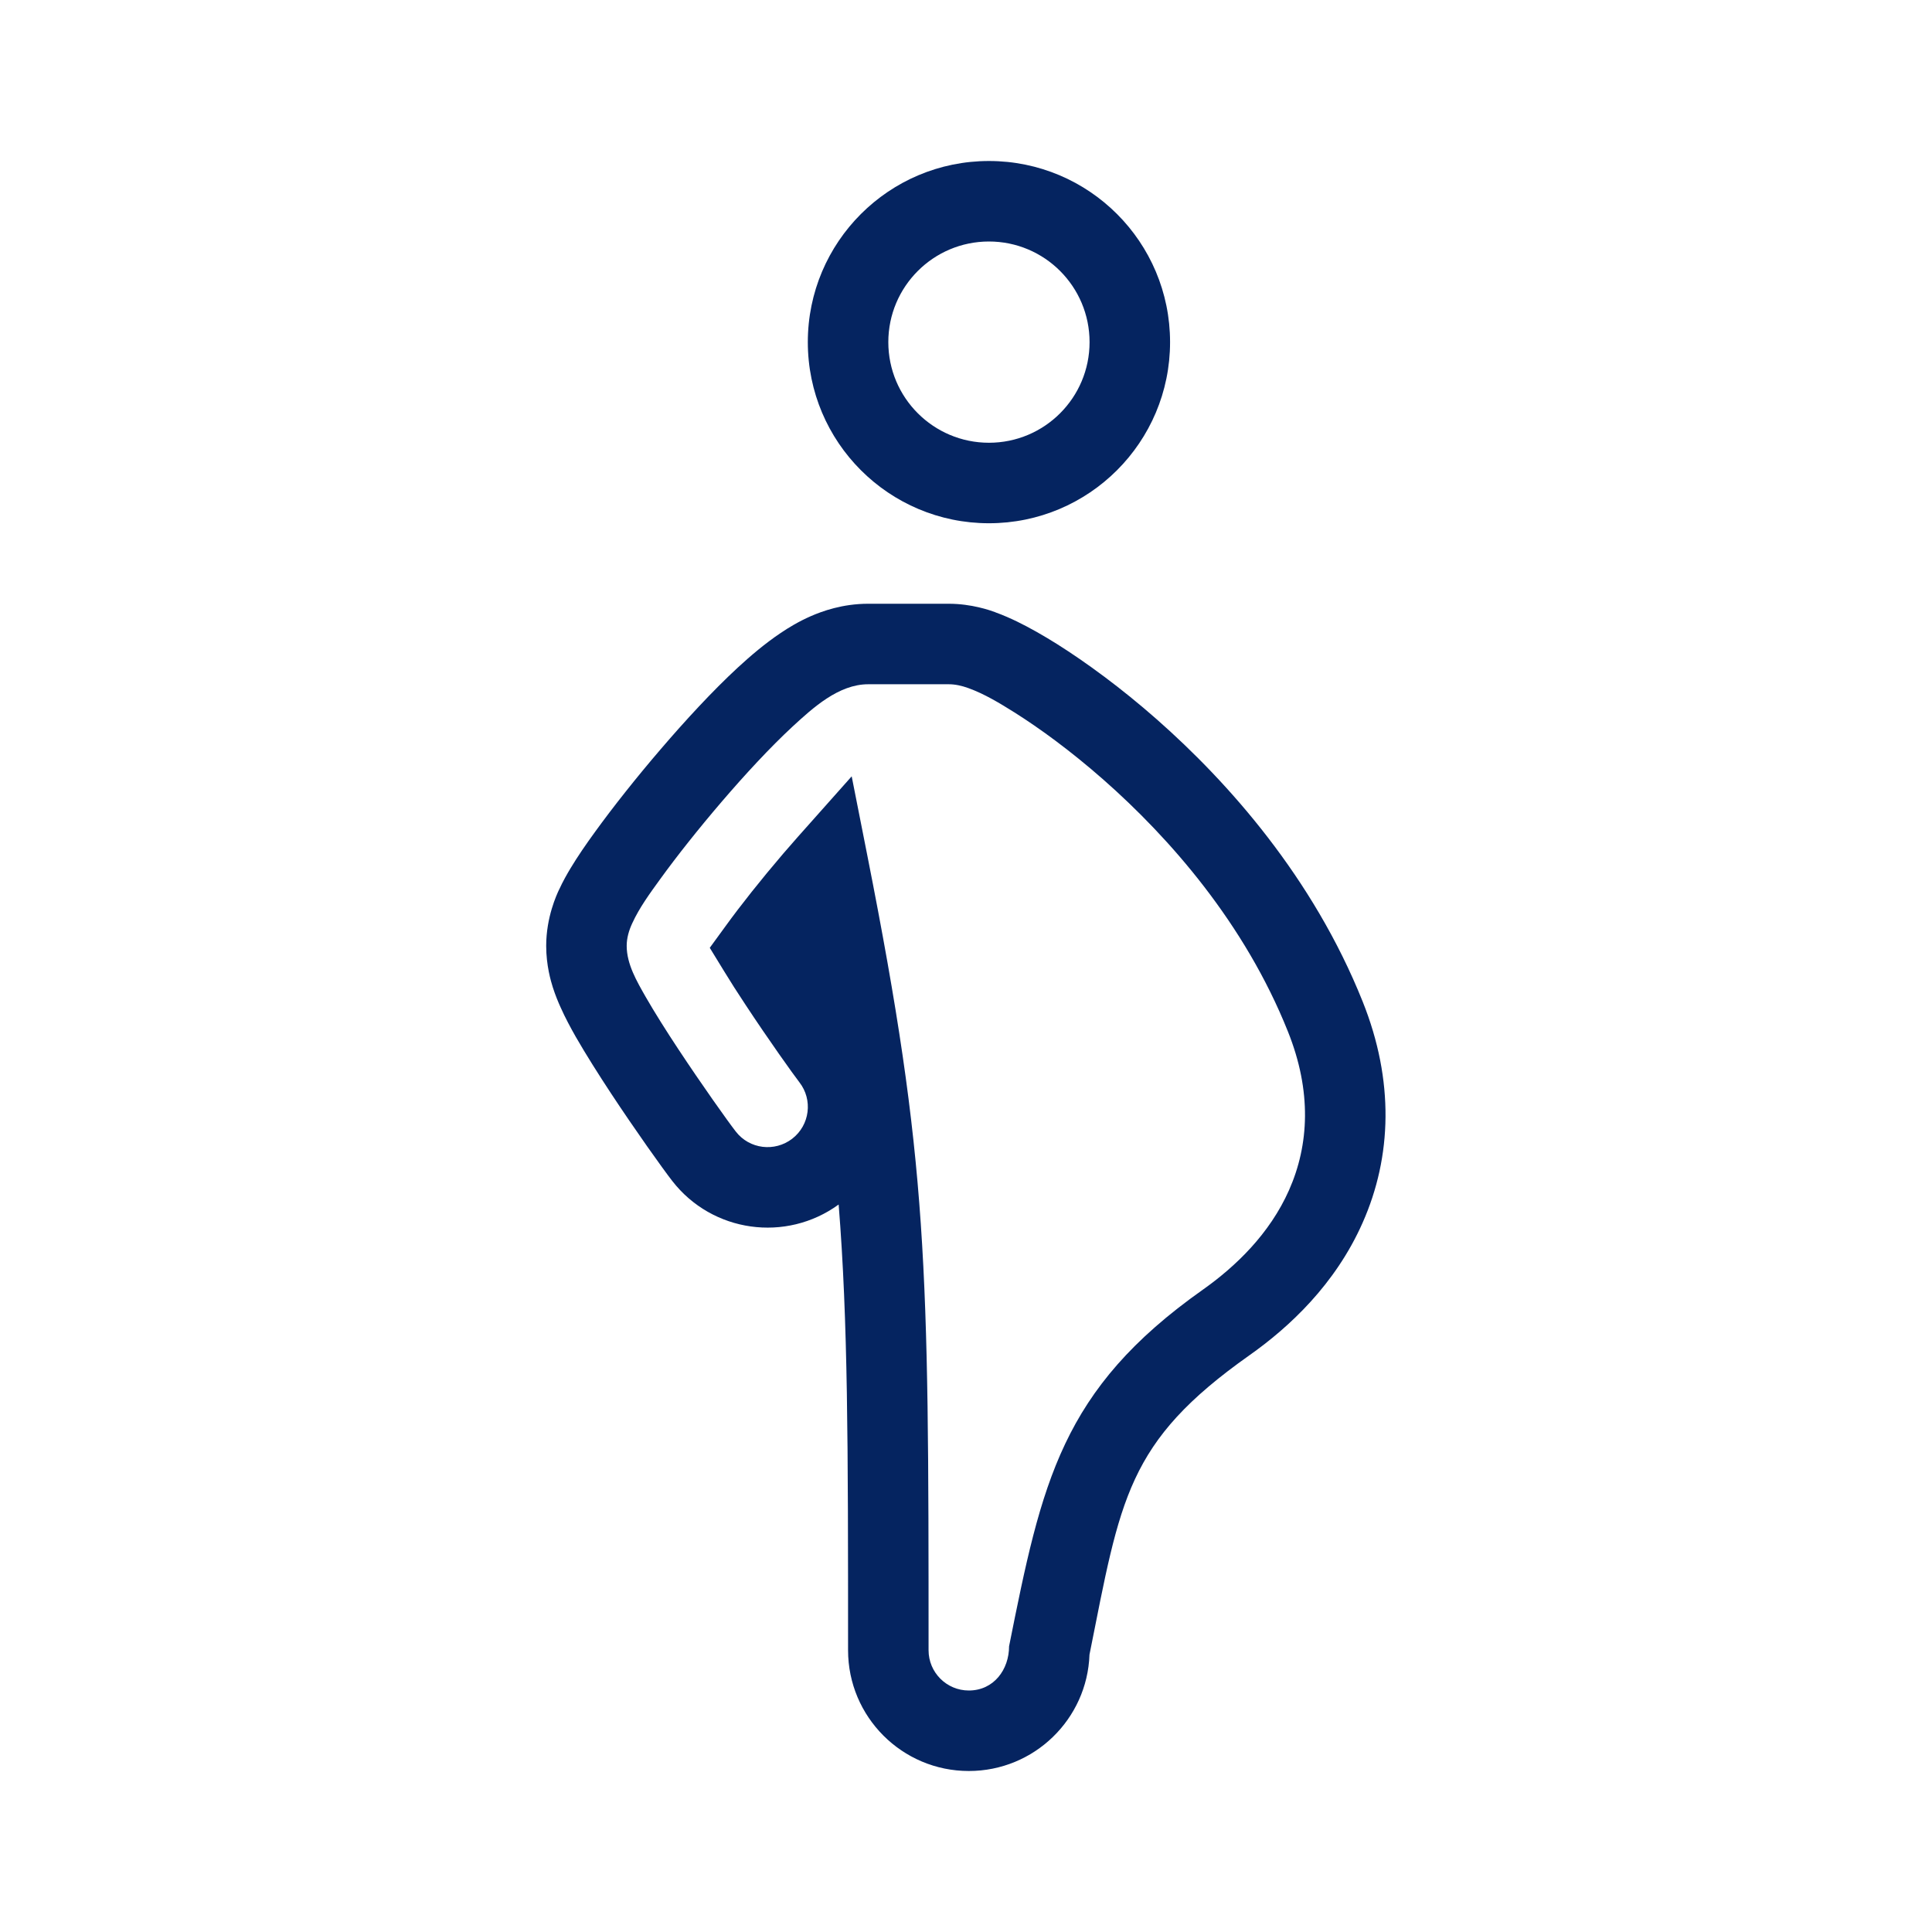 <svg width="24" height="24" viewBox="0 0 24 24" fill="none" xmlns="http://www.w3.org/2000/svg">
<path fill-rule="evenodd" clip-rule="evenodd" d="M12.285 5.5C12.976 5.5 13.535 4.94 13.535 4.25C13.535 3.56 12.976 3 12.285 3C11.595 3 11.035 3.56 11.035 4.25C11.035 4.94 11.595 5.5 12.285 5.5ZM12.285 6.5C13.528 6.5 14.535 5.493 14.535 4.25C14.535 3.007 13.528 2 12.285 2C11.043 2 10.035 3.007 10.035 4.25C10.035 5.493 11.043 6.5 12.285 6.5Z" fill="#052460"/>
<path fill-rule="evenodd" clip-rule="evenodd" d="M10.075 7.653C10.211 7.594 10.464 7.5 10.785 7.5H11.785C12.071 7.5 12.299 7.582 12.361 7.604L12.364 7.606C12.465 7.642 12.557 7.684 12.634 7.721C12.79 7.797 12.961 7.894 13.136 8.004C13.489 8.227 13.92 8.54 14.37 8.936C15.259 9.719 16.312 10.902 16.928 12.443C17.32 13.422 17.292 14.367 16.927 15.189C16.587 15.958 16.01 16.491 15.519 16.837C13.994 17.915 13.922 18.614 13.534 20.554C13.506 21.358 12.845 22 12.035 22C11.207 22 10.535 21.328 10.535 20.5C10.535 17.934 10.534 16.407 10.418 14.963C9.765 15.438 8.848 15.312 8.35 14.669C8.229 14.513 7.892 14.04 7.592 13.585C7.44 13.354 7.28 13.102 7.152 12.879C7.09 12.77 7.021 12.642 6.964 12.514C6.935 12.45 6.899 12.364 6.867 12.264C6.843 12.187 6.785 11.994 6.785 11.75C6.785 11.392 6.916 11.114 6.944 11.053L6.944 11.053L6.945 11.052L6.946 11.05C6.993 10.947 7.046 10.855 7.088 10.785C7.174 10.642 7.281 10.486 7.391 10.335C7.614 10.027 7.905 9.659 8.209 9.305C8.509 8.955 8.848 8.586 9.165 8.293C9.321 8.149 9.504 7.993 9.698 7.863C9.795 7.797 9.924 7.719 10.075 7.653ZM10.785 8.5C10.418 8.5 10.098 8.793 9.844 9.027C9.567 9.284 9.256 9.62 8.968 9.956C8.679 10.293 8.405 10.639 8.201 10.921C8.075 11.095 7.944 11.273 7.854 11.469C7.813 11.557 7.785 11.652 7.785 11.75C7.785 11.978 7.912 12.192 8.021 12.384C8.133 12.579 8.279 12.81 8.427 13.034C8.721 13.479 9.041 13.929 9.14 14.056C9.309 14.275 9.623 14.314 9.842 14.145C10.06 13.976 10.1 13.662 9.93 13.444C9.853 13.344 9.549 12.919 9.262 12.483C9.163 12.334 9.07 12.188 8.991 12.058L8.817 11.774L9.013 11.505C9.199 11.248 9.455 10.925 9.727 10.607C9.789 10.535 9.85 10.465 9.911 10.396L10.58 9.644L10.775 10.631C11.531 14.454 11.535 15.711 11.535 20.5C11.535 20.776 11.759 21 12.035 21C12.346 21 12.535 20.739 12.535 20.451C12.943 18.41 13.183 17.263 14.942 16.021C15.349 15.733 15.772 15.328 16.013 14.784C16.262 14.222 16.297 13.557 15.999 12.814C15.461 11.467 14.526 10.406 13.709 9.687C13.299 9.326 12.91 9.044 12.602 8.85C12.42 8.736 12.23 8.62 12.027 8.547C11.949 8.519 11.868 8.5 11.785 8.5H10.785Z" fill="#052460"/>
</svg>
